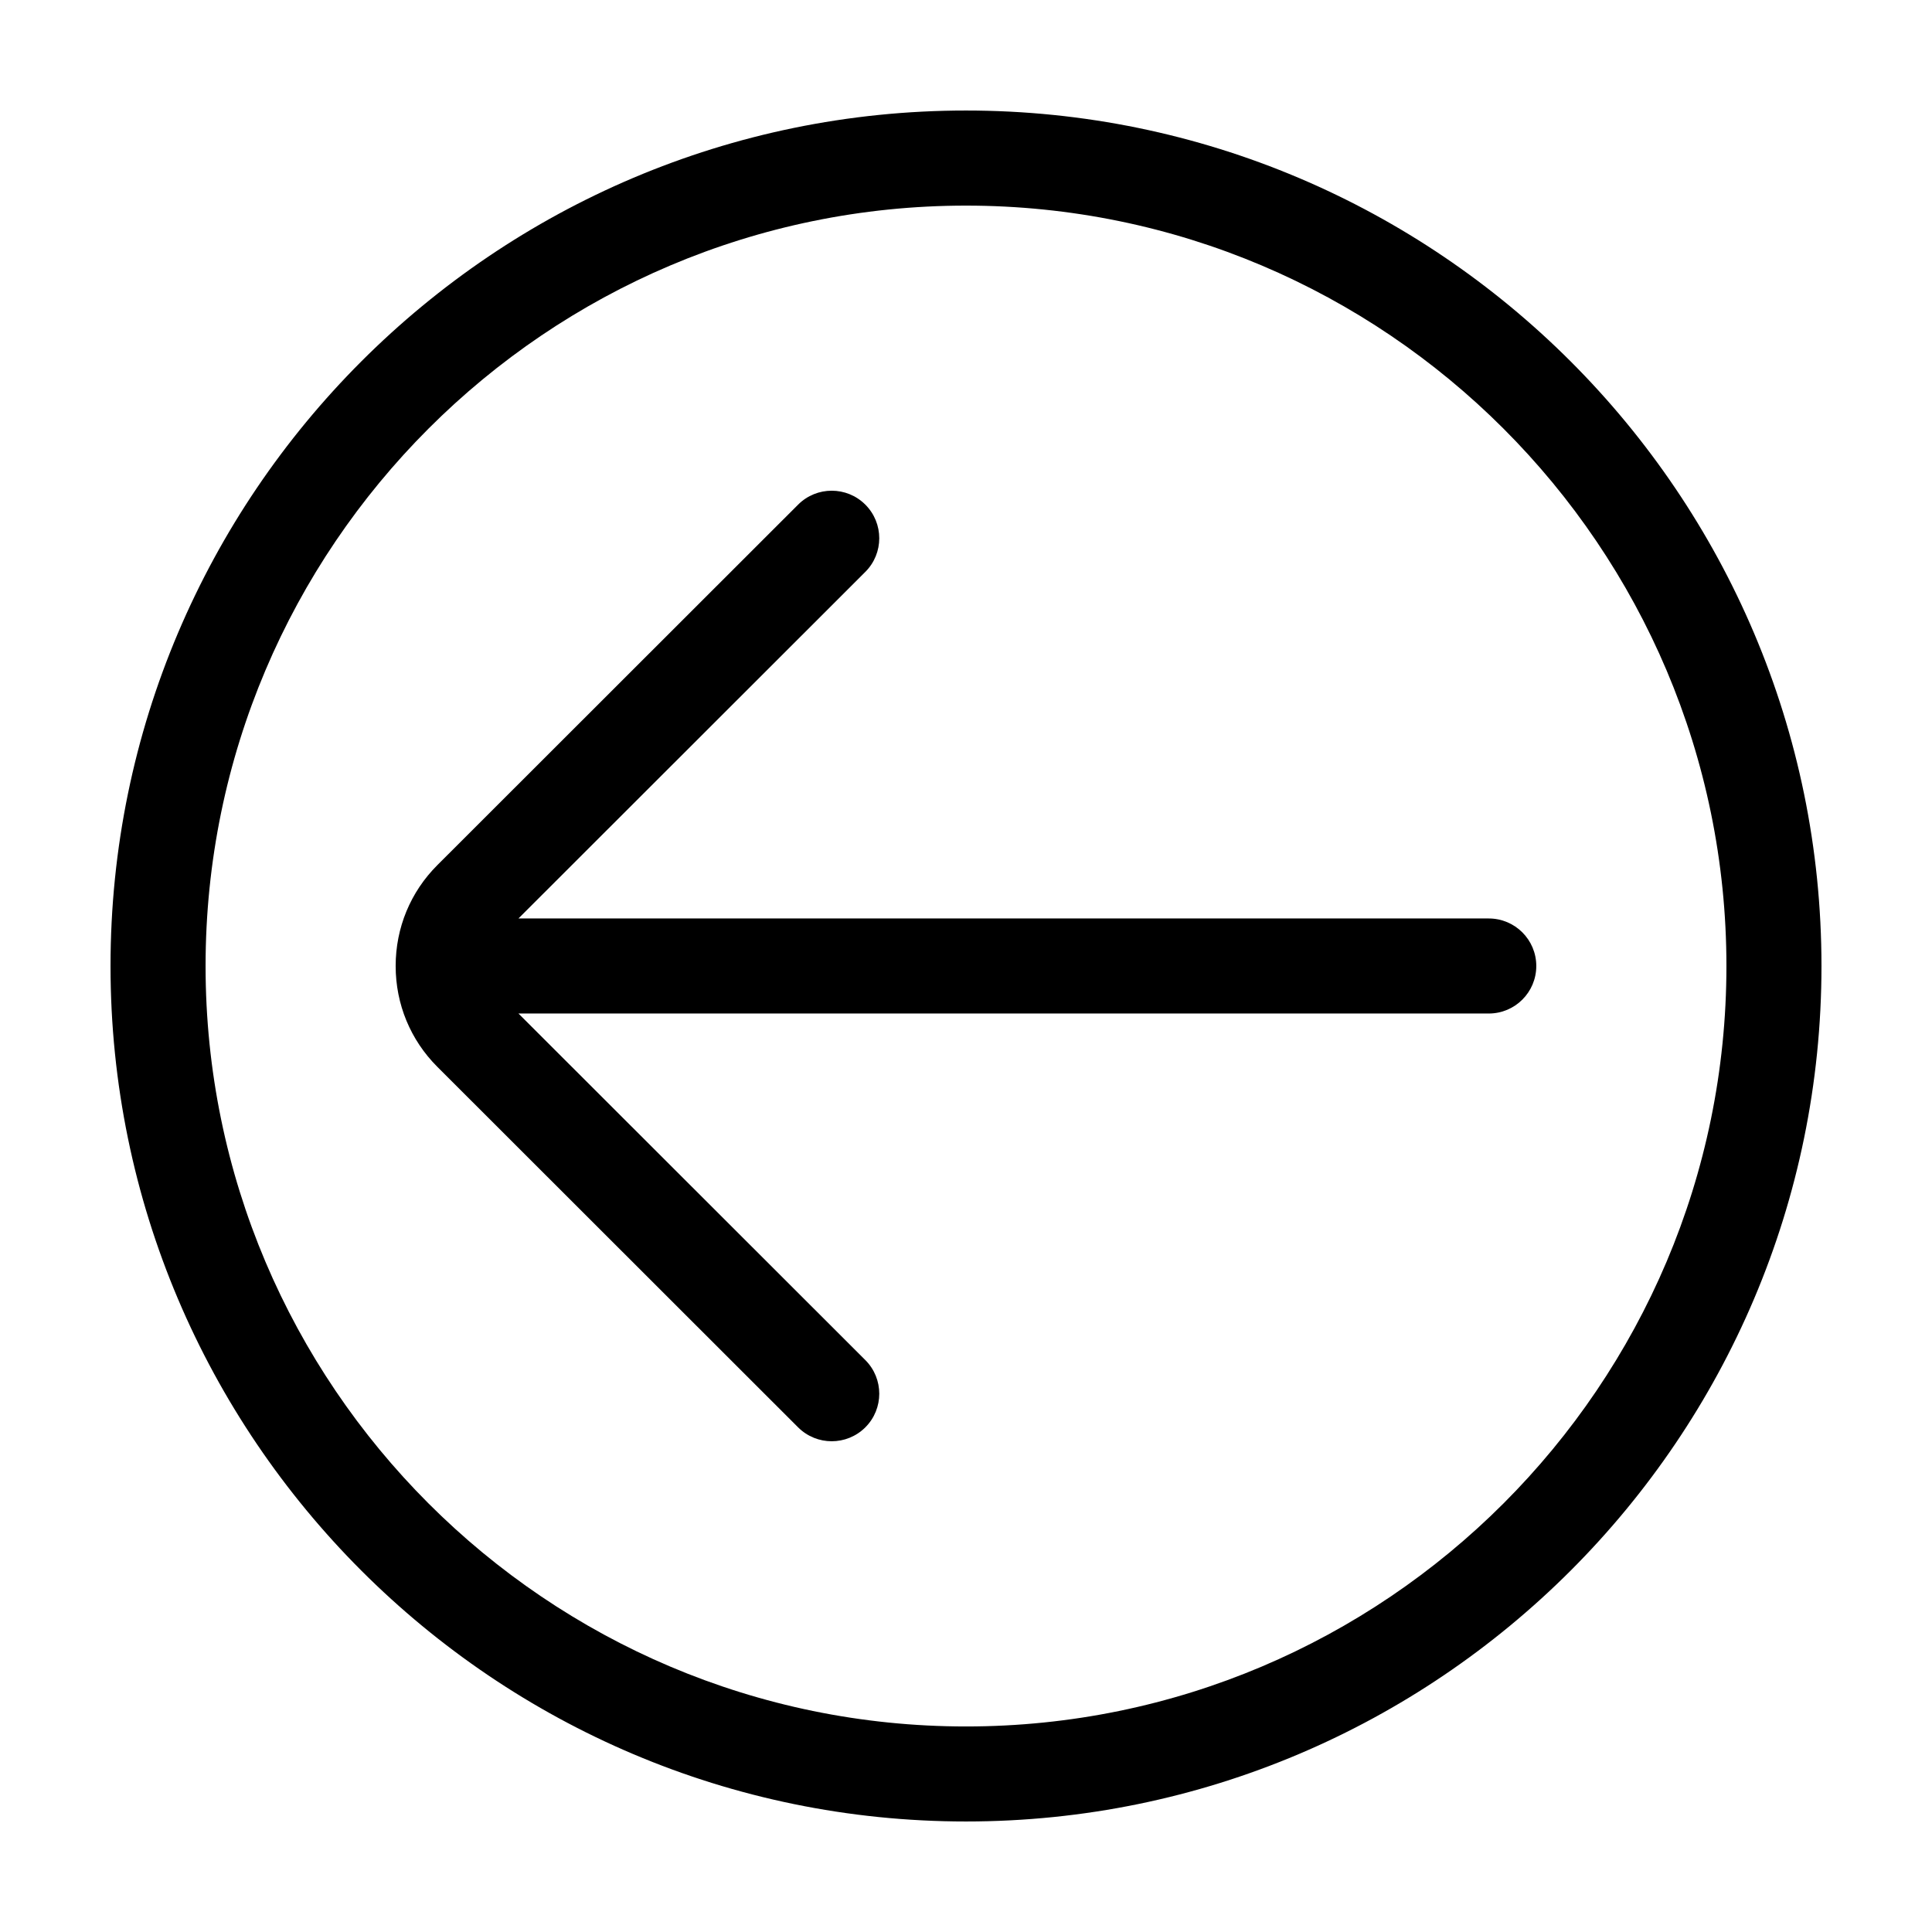 <?xml version="1.0" encoding="UTF-8"?>
<!-- The Best Svg Icon site in the world: iconSvg.co, Visit us! https://iconsvg.co -->
<svg fill="#000000" width="800px" height="800px" version="1.1" viewBox="144 144 512 512" xmlns="http://www.w3.org/2000/svg">
 <g>
  <path d="m400 173.29c-125.01 0-226.71 101.7-226.71 226.71s101.7 226.71 226.71 226.71 226.71-101.7 226.71-226.71c-0.004-125.01-101.71-226.71-226.71-226.71zm0 428.24c-111.12 0-201.52-90.402-201.52-201.52s90.402-201.52 201.52-201.52 201.52 90.402 201.52 201.52c0 111.12-90.406 201.52-201.52 201.52z"/>
  <path d="m281.4 387.4 91.922-91.848c4.922-4.918 4.922-12.891 0.004-17.816-4.922-4.926-12.902-4.922-17.816-0.004l-95.609 95.535c-7.121 7.117-11.047 16.613-11.047 26.73s3.926 19.613 11.047 26.727l95.609 95.543c2.465 2.453 5.684 3.68 8.906 3.68 3.223 0 6.449-1.23 8.914-3.691 4.918-4.922 4.914-12.898-0.004-17.816l-91.926-91.848h257.14c6.957 0 12.594-5.637 12.594-12.594s-5.637-12.594-12.594-12.594z"/>
 </g>
</svg>